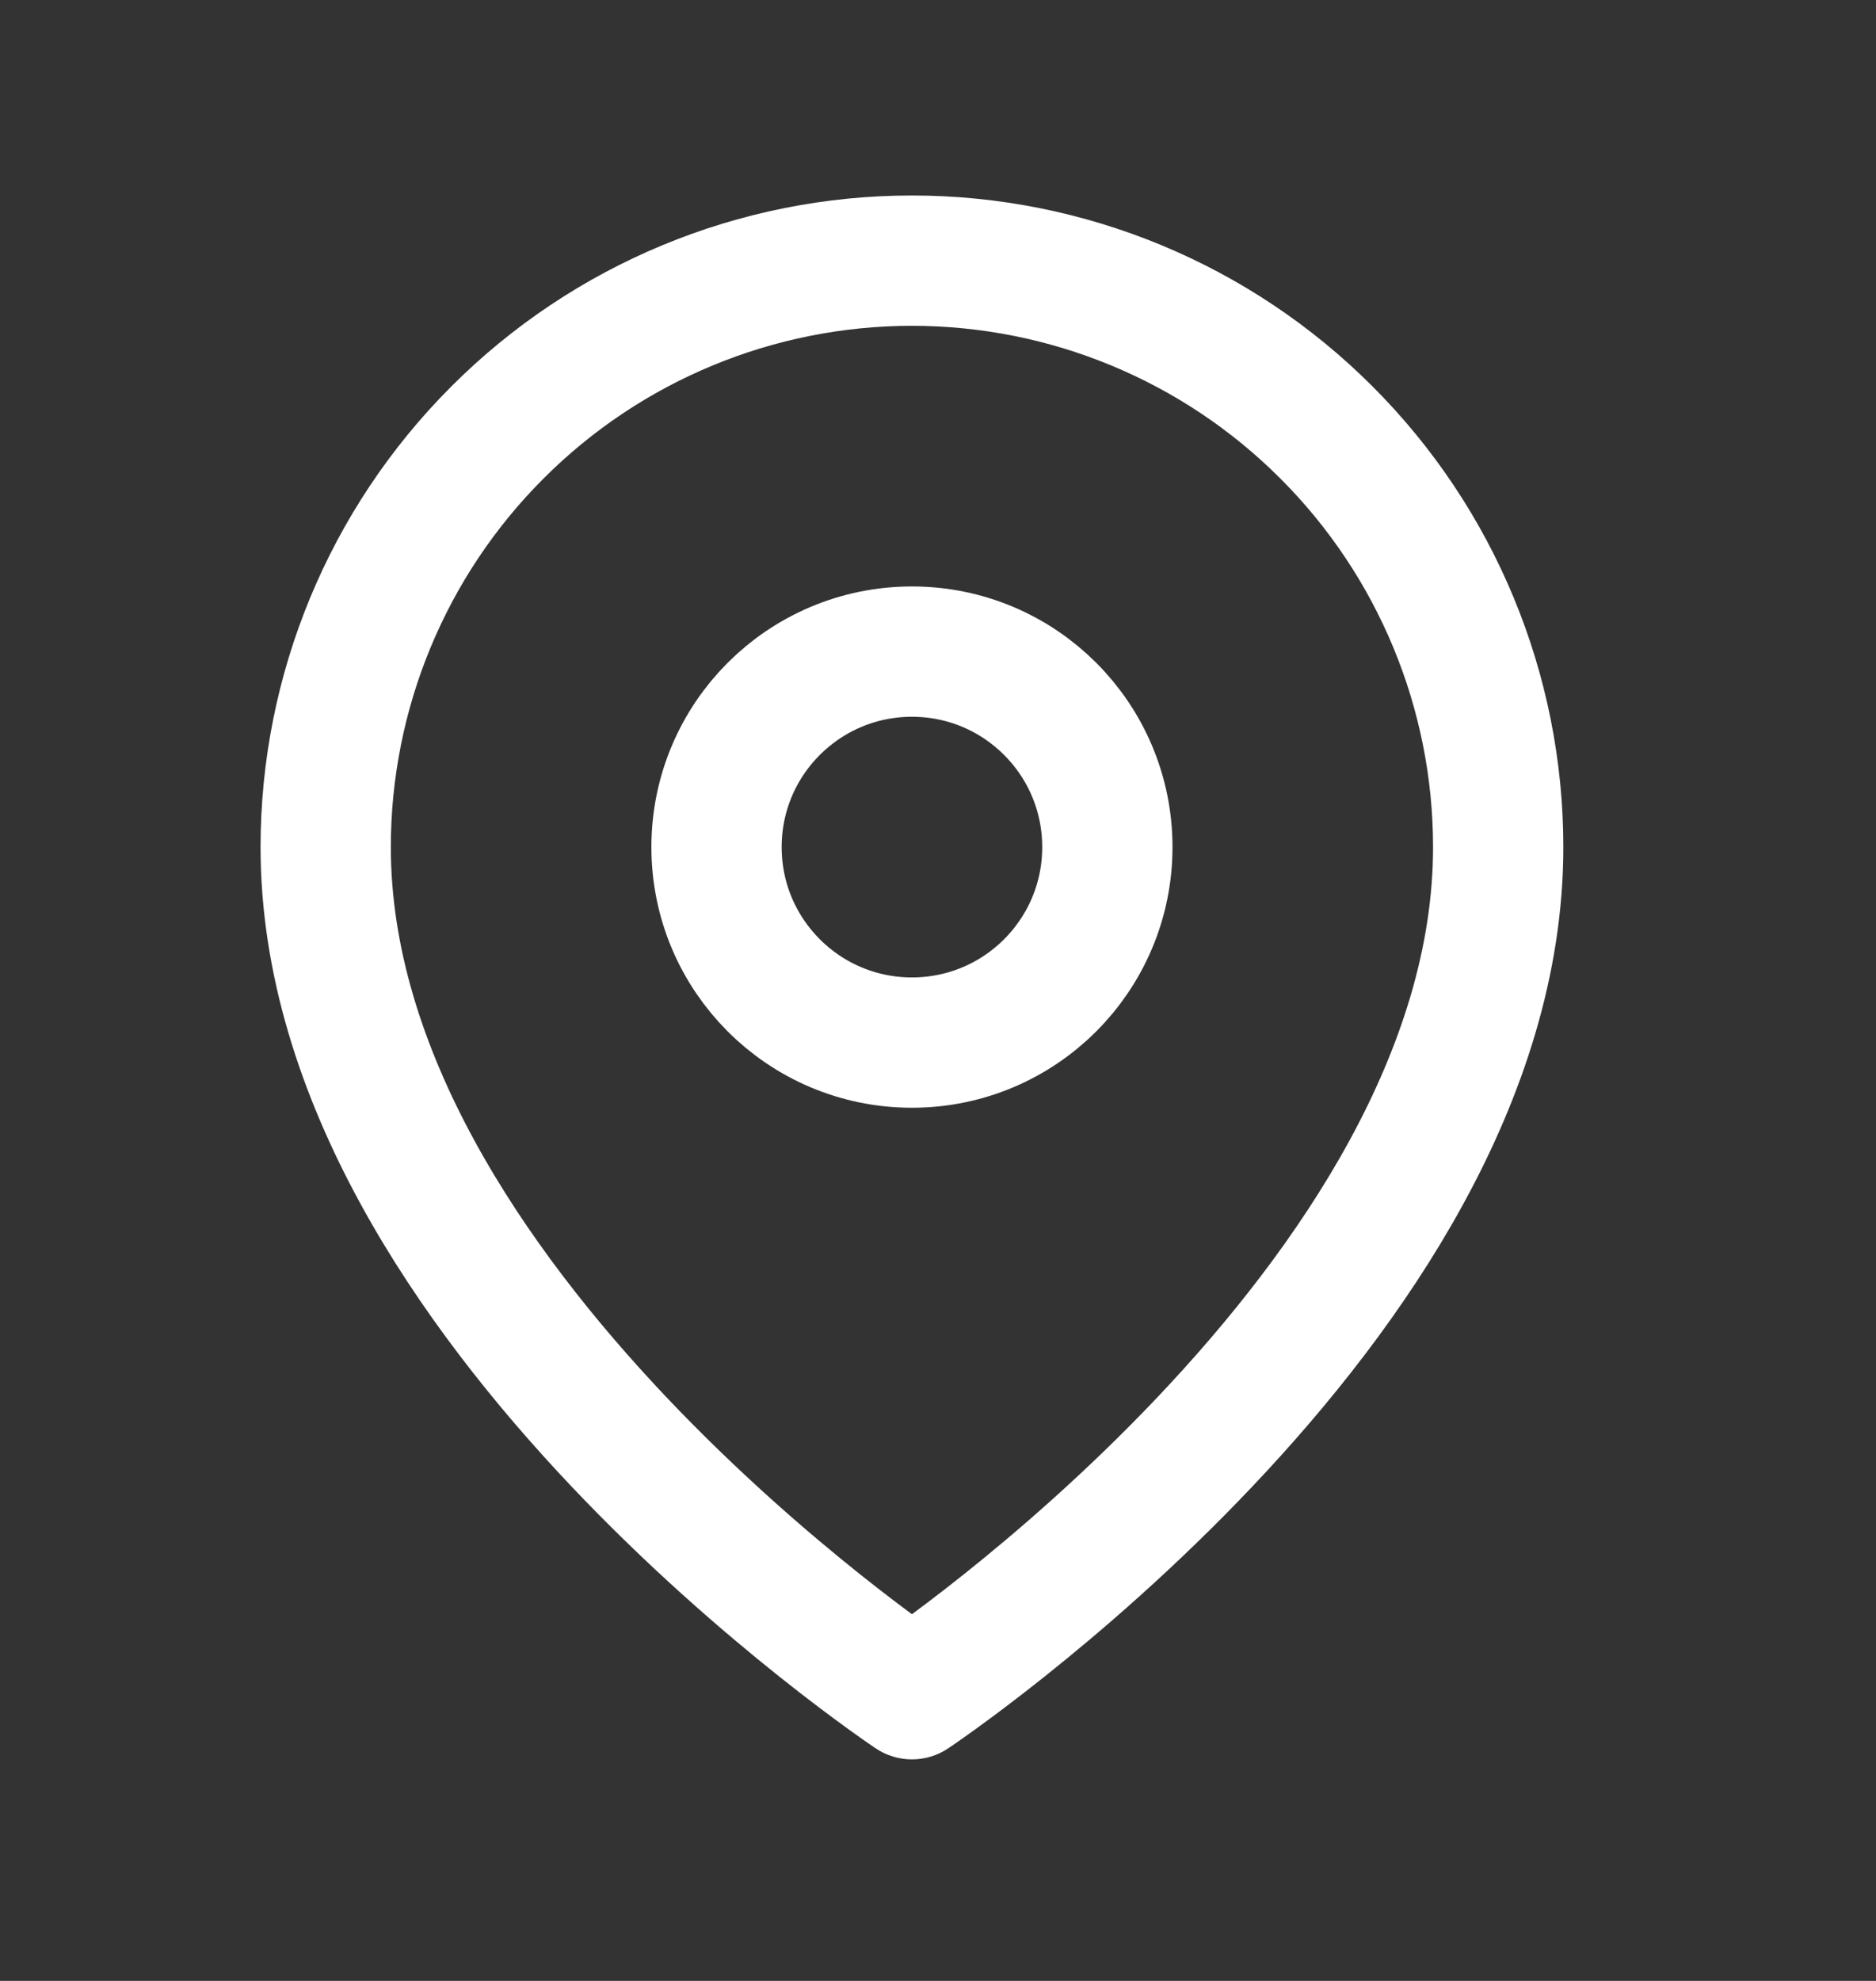 <?xml version="1.0" encoding="UTF-8"?> <svg xmlns="http://www.w3.org/2000/svg" width="18" height="19" viewBox="0 0 18 19" fill="none"><rect x="0" y="0" width="18" height="19" fill="#333333" stroke="none"/><path d="M14.375 8.125C14.375 12.5 8.75 16.25 8.75 16.25C8.75 16.25 3.125 12.5 3.125 8.125C3.125 6.633 3.718 5.202 4.773 4.148C5.827 3.093 7.258 2.5 8.75 2.5C10.242 2.5 11.673 3.093 12.727 4.148C13.782 5.202 14.375 6.633 14.375 8.125Z" stroke="white" stroke-width="1.25" stroke-linecap="round" stroke-linejoin="round"></path><path d="M8.75 10C9.786 10 10.625 9.161 10.625 8.125C10.625 7.089 9.786 6.25 8.75 6.25C7.714 6.25 6.875 7.089 6.875 8.125C6.875 9.161 7.714 10 8.75 10Z" stroke="white" stroke-width="1.25" stroke-linecap="round" stroke-linejoin="round"></path></svg> 